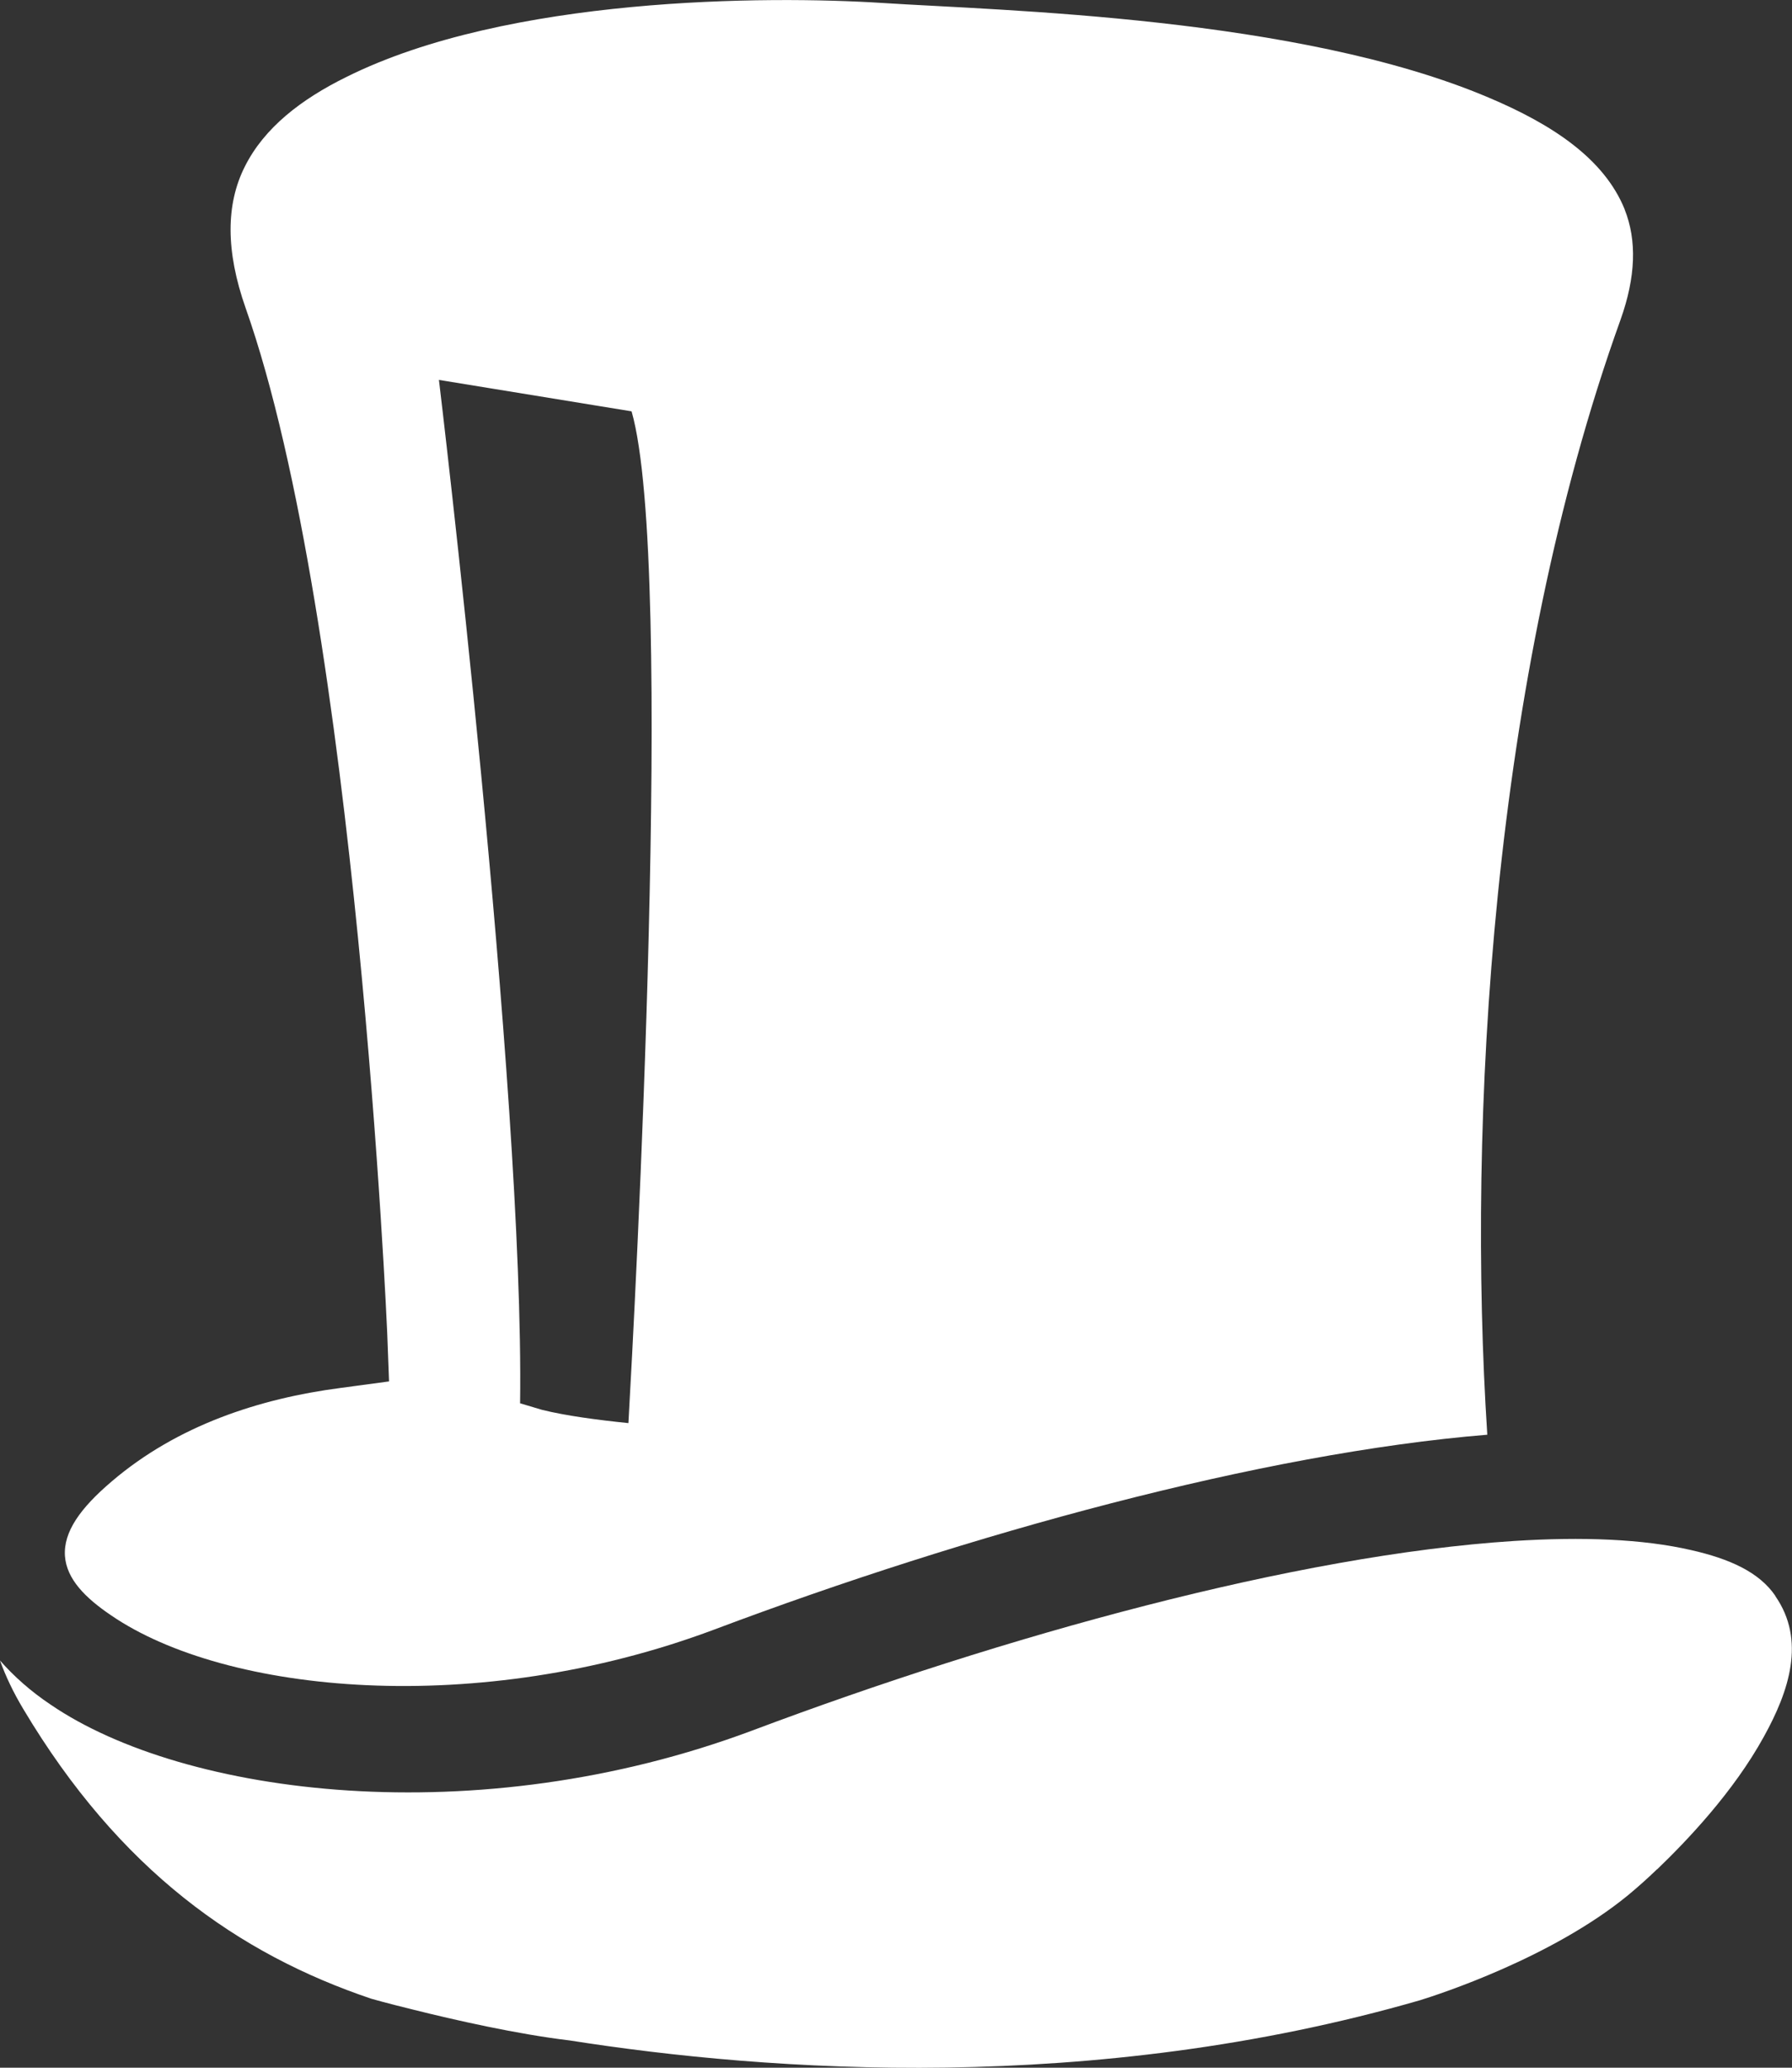 <svg width="52" height="60" viewBox="0 0 52 60" fill="none" xmlns="http://www.w3.org/2000/svg">
<rect x="0" y="0" width="52" height="60" fill="#333333" stroke="none"/>
<g clip-path="url(#clip0_55_279)">
<path d="M51.519 46.311C51.049 45.616 50.18 45.231 49.078 44.981C47.668 44.655 45.913 44.59 43.936 44.715C37.6 45.122 29.114 47.478 21.833 50.214C13.839 53.21 5.347 52.113 1.469 49.464C0.886 49.074 0.4 48.639 0 48.183C0.162 48.634 0.384 49.106 0.681 49.6C3.473 54.279 6.925 56.7 10.771 57.997C10.771 57.997 11.203 58.122 11.98 58.312C13.169 58.61 15.011 59.028 16.529 59.208C22.314 60.119 31.707 60.787 41.208 58.041C41.753 57.872 45.021 56.814 47.241 54.995C47.528 54.757 47.809 54.507 48.084 54.241H48.089C48.943 53.421 50.298 52.005 51.184 50.393C51.914 49.074 52.41 47.597 51.514 46.311H51.519Z" fill="white"/>
<path d="M47.144 6.074C46.55 4.608 45.054 3.615 43.201 2.833C37.67 0.483 29.065 0.309 25.619 0.087C22.249 -0.13 14.735 -0.098 10.057 2.231C8.745 2.877 7.67 3.702 7.103 4.836C6.557 5.922 6.541 7.273 7.13 8.945C10.349 18.075 11.235 38.652 11.235 38.652L11.289 40.085L9.879 40.275C7.519 40.584 5.148 41.361 3.246 42.983C2.333 43.76 1.836 44.449 1.885 45.155C1.934 45.822 2.474 46.365 3.219 46.87C6.552 49.155 13.86 49.861 20.736 47.282C28.088 44.514 36.627 42.164 43.158 41.632C42.569 32.546 43.277 19.698 47.025 9.276C47.468 8.033 47.501 6.975 47.144 6.079V6.074ZM18.327 11.936C19.602 16.381 18.408 38.256 18.235 41.295C17.339 41.203 16.431 41.084 15.729 40.91L15.092 40.72C15.216 31.623 12.737 11.024 12.737 11.024L18.327 11.936Z" fill="white"/>
</g>
<defs>
<clipPath id="clip0_55_279">
<rect width="52" height="60" fill="white"/>
</clipPath>
</defs>
</svg>

